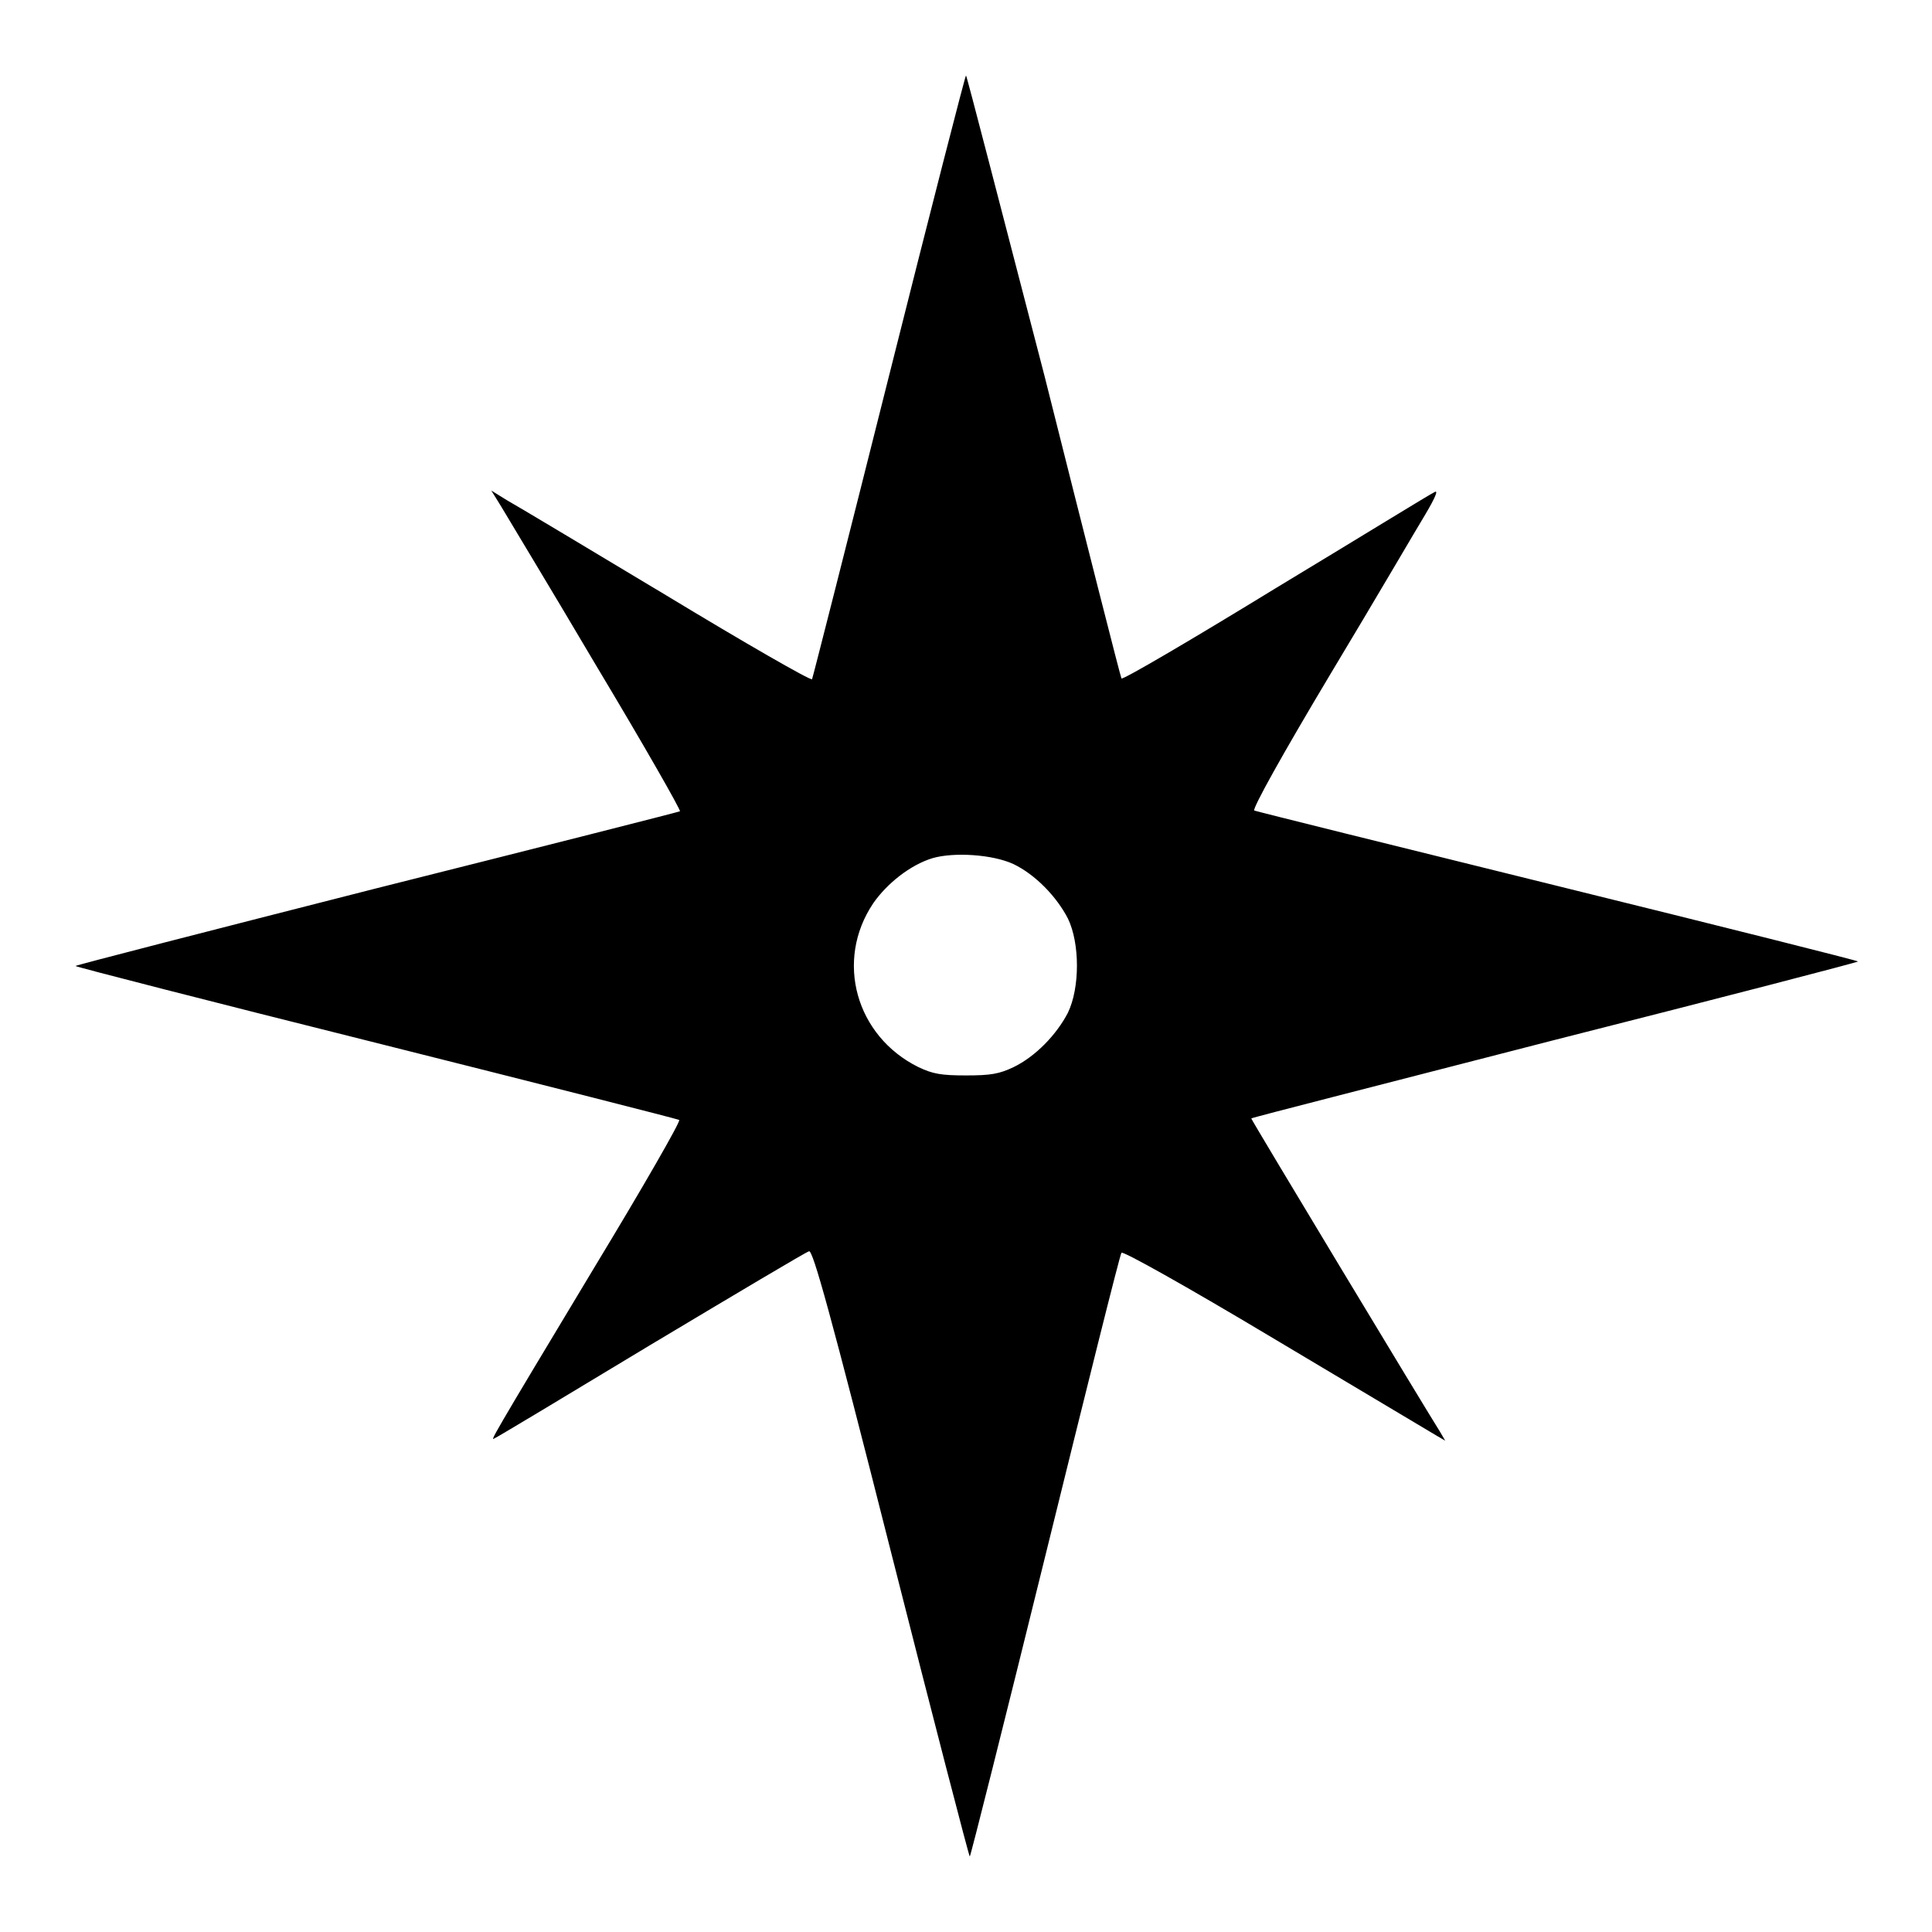 <?xml version="1.0" encoding="utf-8"?>
<!-- Svg Vector Icons : http://www.onlinewebfonts.com/icon -->
<!DOCTYPE svg PUBLIC "-//W3C//DTD SVG 1.1//EN" "http://www.w3.org/Graphics/SVG/1.1/DTD/svg11.dtd">
<svg version="1.1" xmlns="http://www.w3.org/2000/svg" xmlns:xlink="http://www.w3.org/1999/xlink" x="0px" y="0px" viewBox="0 0 256 256" enable-background="new 0 0 256 256" xml:space="preserve">
<g><g><g><path fill="#000000" d="M117.8,49.8c-5.5,21.9-10.1,40-10.2,40.2c-0.2,0.2-8.9-4.8-19.3-11.1c-10.5-6.3-20-12-21.1-12.6L65.1,65l1.3,2.1c0.7,1.2,6.4,10.6,12.6,21.1c6.3,10.5,11.2,19.1,11.1,19.3c-0.2,0.1-18.3,4.7-40.2,10.2C27.9,123.3,10,127.9,10,128s17.9,4.7,39.9,10.2c21.9,5.5,40,10.1,40.1,10.2c0.2,0.2-4.8,8.9-11.1,19.3c-14.2,23.6-13.9,23.2-13.4,22.9c0.3-0.1,9.6-5.7,20.7-12.4c11.2-6.7,20.6-12.3,21-12.4c0.5-0.2,2.8,8,10.9,40c5.6,22.1,10.3,40.2,10.4,40.2s4.6-17.9,10-39.8c5.4-21.9,9.9-40,10.1-40.2c0.1-0.3,8.2,4.2,20.4,11.5c11.1,6.6,20.6,12.3,21.3,12.7l1.2,0.7l-0.7-1.2c-1.6-2.5-25-41.3-25-41.5c0-0.1,18.1-4.7,40.2-10.4c22.1-5.6,40.2-10.3,40.2-10.4s-17.9-4.6-39.8-10c-21.9-5.4-40-9.9-40.2-10c-0.3-0.2,3.7-7.4,10.1-18.1c5.9-9.8,11.5-19.4,12.6-21.2c1.3-2.2,1.7-3.2,1.2-2.9c-0.5,0.2-9.9,6-21,12.7c-11.1,6.8-20.3,12.2-20.5,12c-0.1-0.1-4.7-18.2-10.2-40.1C132.7,27.9,128.1,10,128,10S123.3,27.9,117.8,49.8z M134.3,114.5c2.9,1.4,5.7,4.3,7.2,7.2c1.6,3.3,1.6,9.2,0,12.5c-1.5,2.9-4.3,5.8-7.2,7.2c-1.9,0.9-3,1.1-6.3,1.1s-4.4-0.2-6.3-1.1c-8.3-4.1-11.1-14.1-6-21.7c1.8-2.6,4.9-5.1,7.9-6C126.4,112.9,131.5,113.2,134.3,114.5z"/></g></g></g>
</svg>